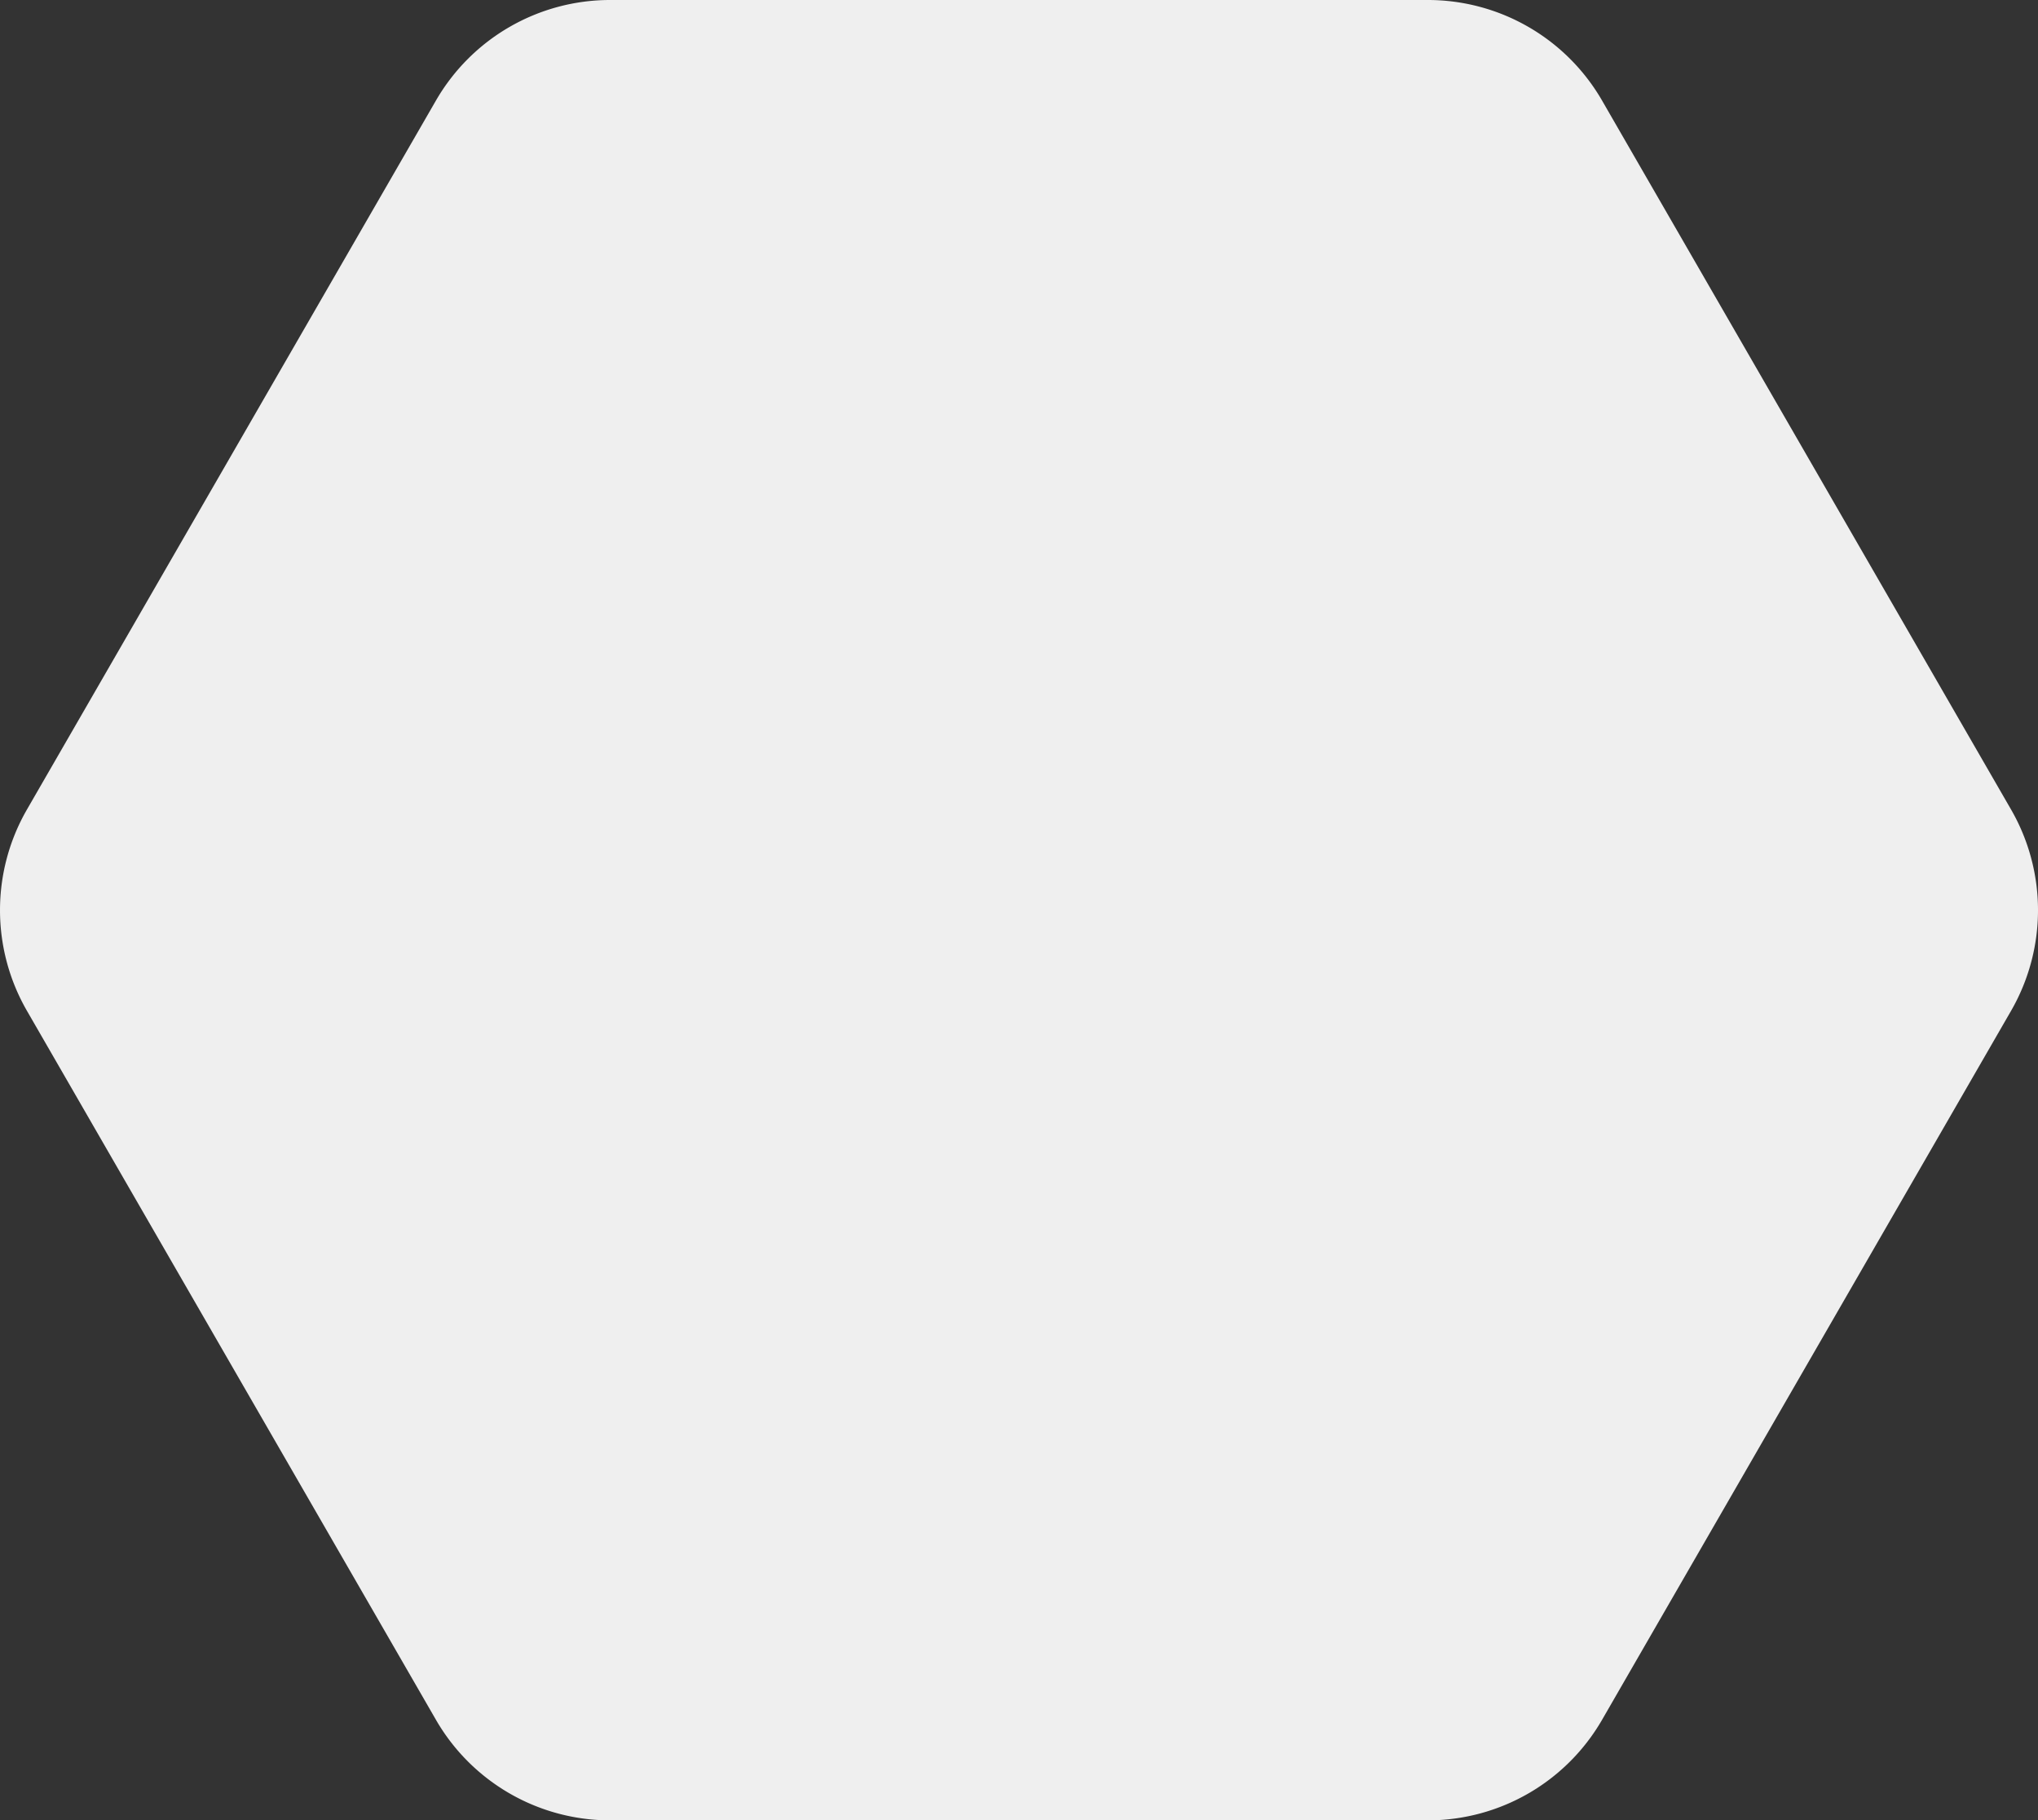 <svg xmlns="http://www.w3.org/2000/svg" width="347" height="310"><rect width="100%" height="100%" fill="#333333" stroke="none"/><path fill="#efefef" fill-rule="evenodd" d="M272.787 17.143A34.24 34.24 0 0 0 243.126 0h-139.25a34.24 34.24 0 0 0-29.662 17.143L4.59 137.858a34.313 34.313 0 0 0 0 34.285l69.625 120.715A34.24 34.24 0 0 0 103.875 310h139.251a34.24 34.24 0 0 0 29.66-17.142l69.626-120.715a34.32 34.32 0 0 0 0-34.285L272.787 17.143z"/></svg>